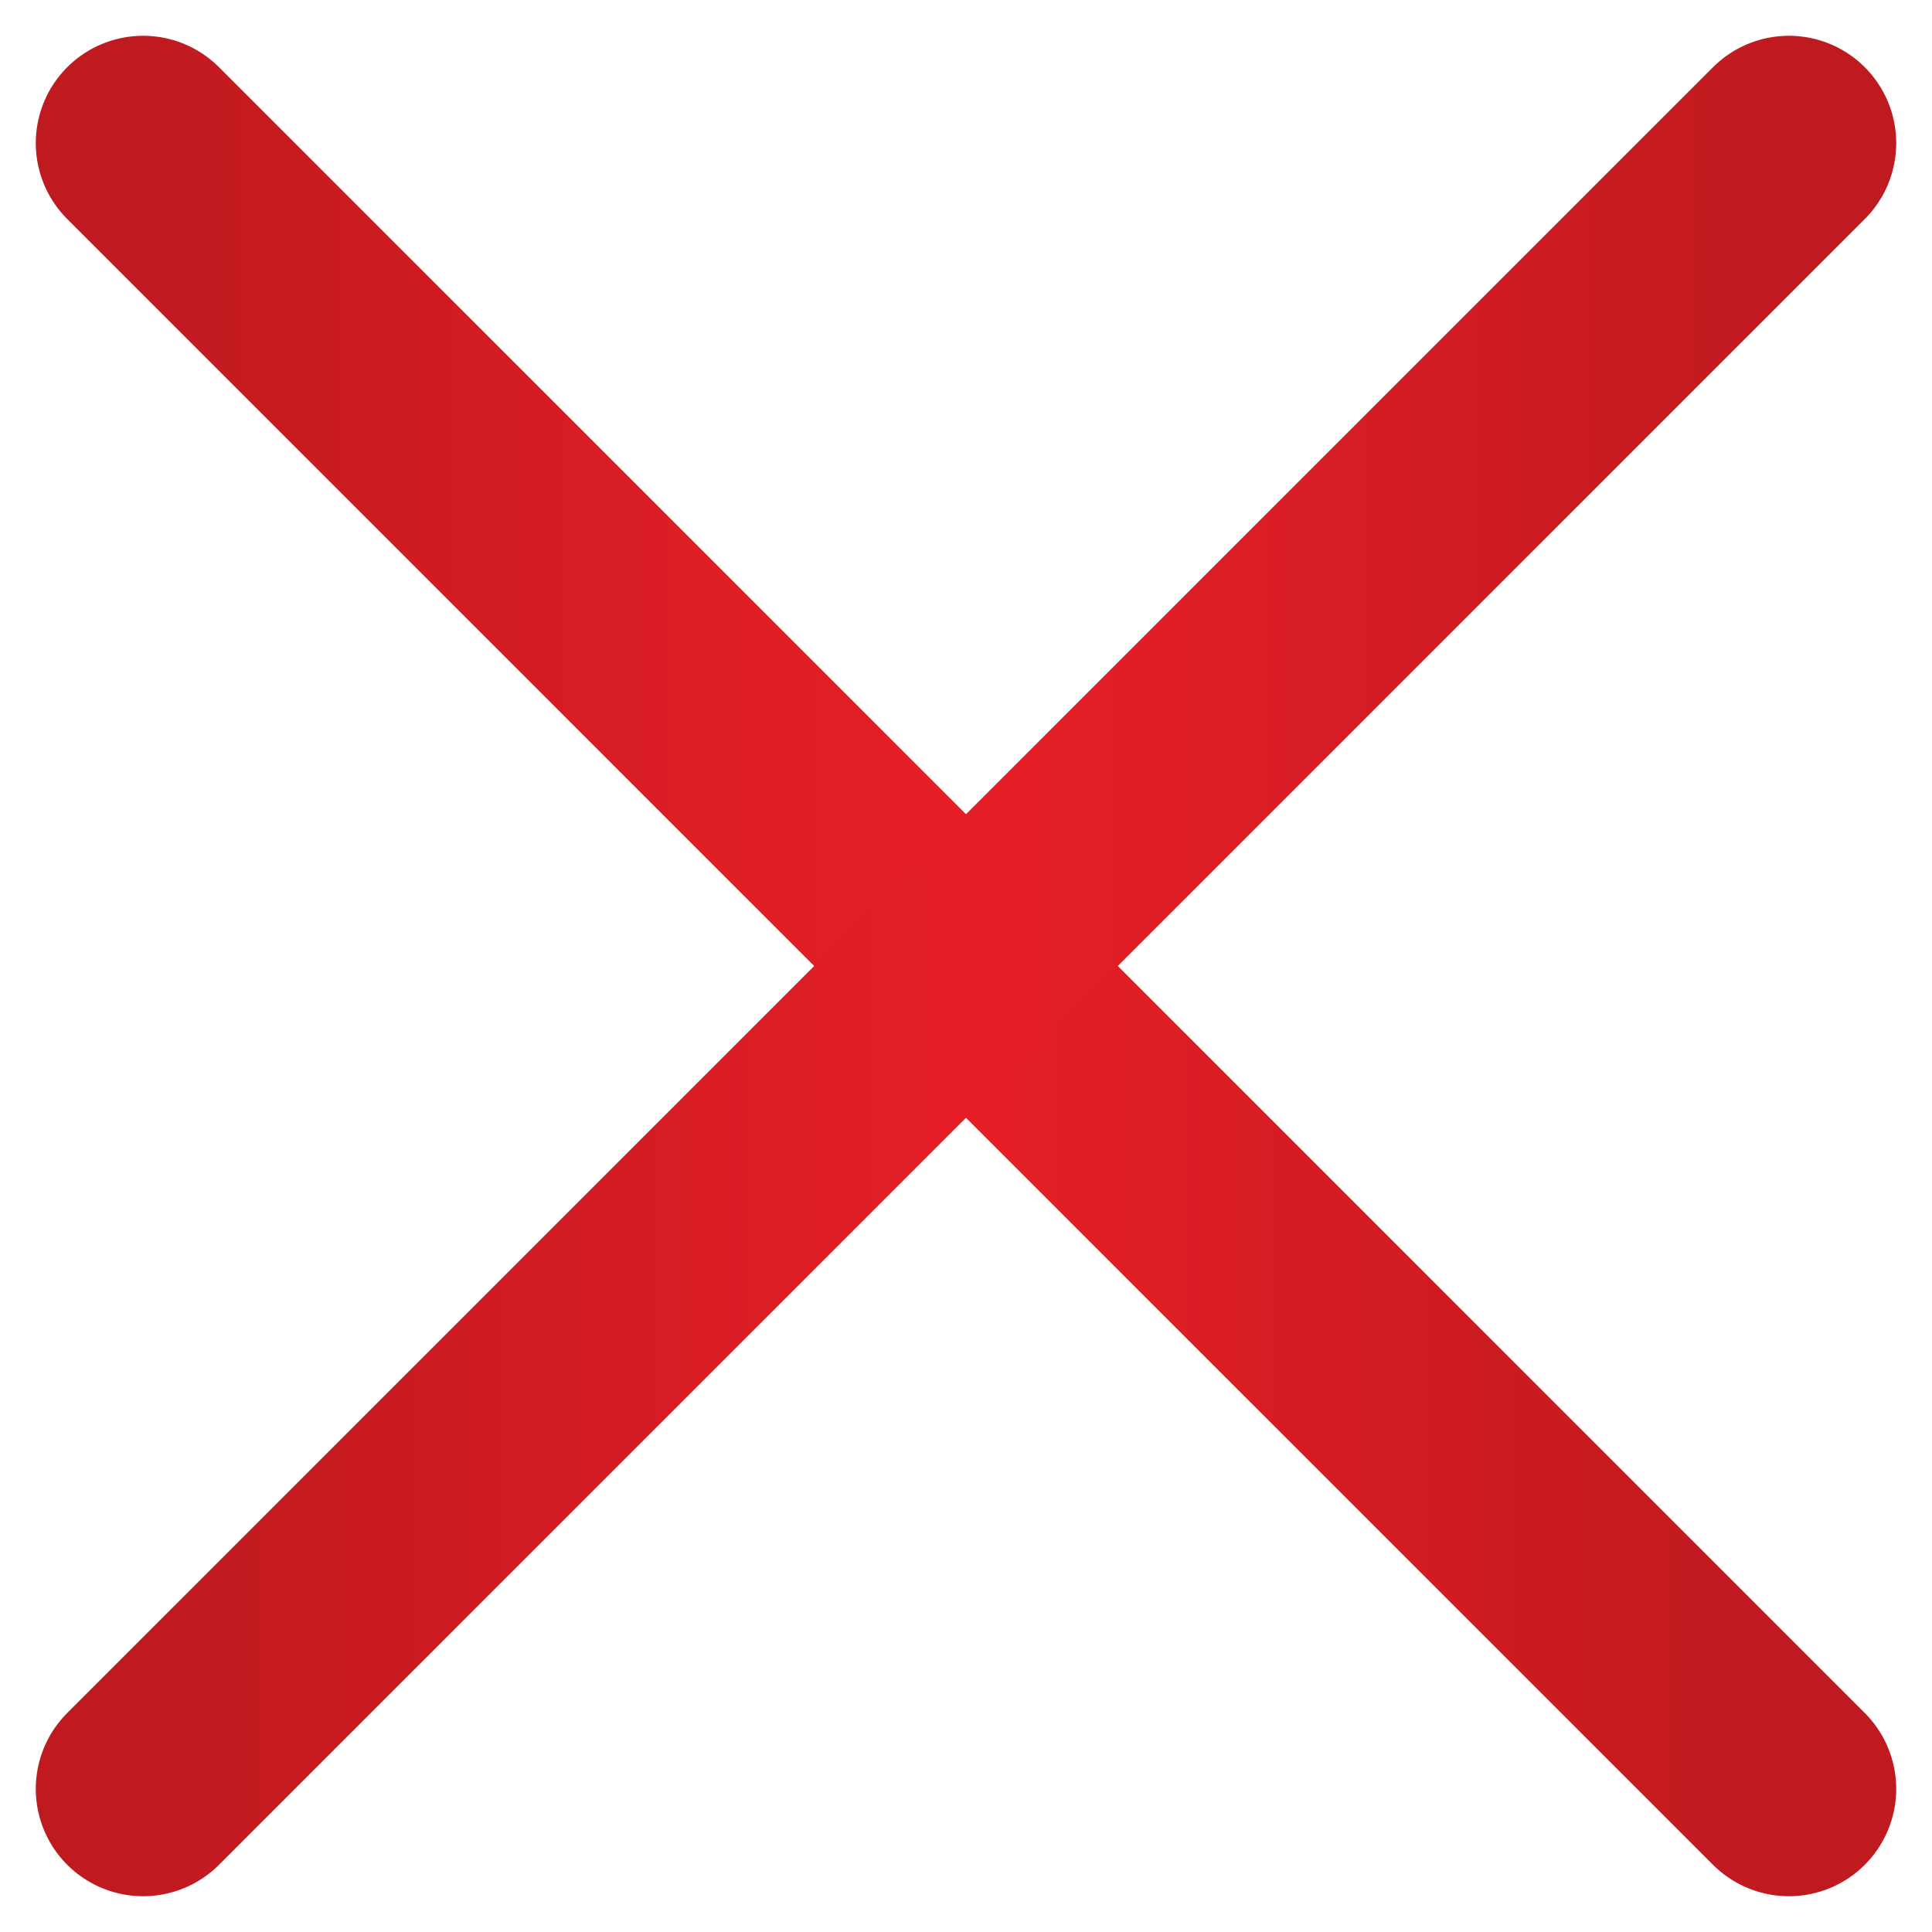 <svg width="27" height="27" viewBox="0 0 27 27" fill="none" xmlns="http://www.w3.org/2000/svg">
<path d="M2 2L25 25" stroke="url(#paint0_linear_187_6529)" stroke-width="3" stroke-linecap="round" stroke-linejoin="round"/>
<path d="M25 2L2 25" stroke="url(#paint1_linear_187_6529)" stroke-width="3" stroke-linecap="round" stroke-linejoin="round"/>
<defs>
<linearGradient id="paint0_linear_187_6529" x1="2" y1="13.5" x2="24.999" y2="13.5" gradientUnits="userSpaceOnUse">
<stop stop-color="#BF1A20"/>
<stop offset="0.054" stop-color="#C41B21"/>
<stop offset="0.324" stop-color="#DB1D24"/>
<stop offset="0.494" stop-color="#E51E25"/>
<stop offset="1" stop-color="#BF1A20"/>
</linearGradient>
<linearGradient id="paint1_linear_187_6529" x1="25" y1="13.5" x2="2.001" y2="13.5" gradientUnits="userSpaceOnUse">
<stop stop-color="#BF1A20"/>
<stop offset="0.054" stop-color="#C41B21"/>
<stop offset="0.324" stop-color="#DB1D24"/>
<stop offset="0.494" stop-color="#E51E25"/>
<stop offset="1" stop-color="#BF1A20"/>
</linearGradient>
</defs>
</svg>
